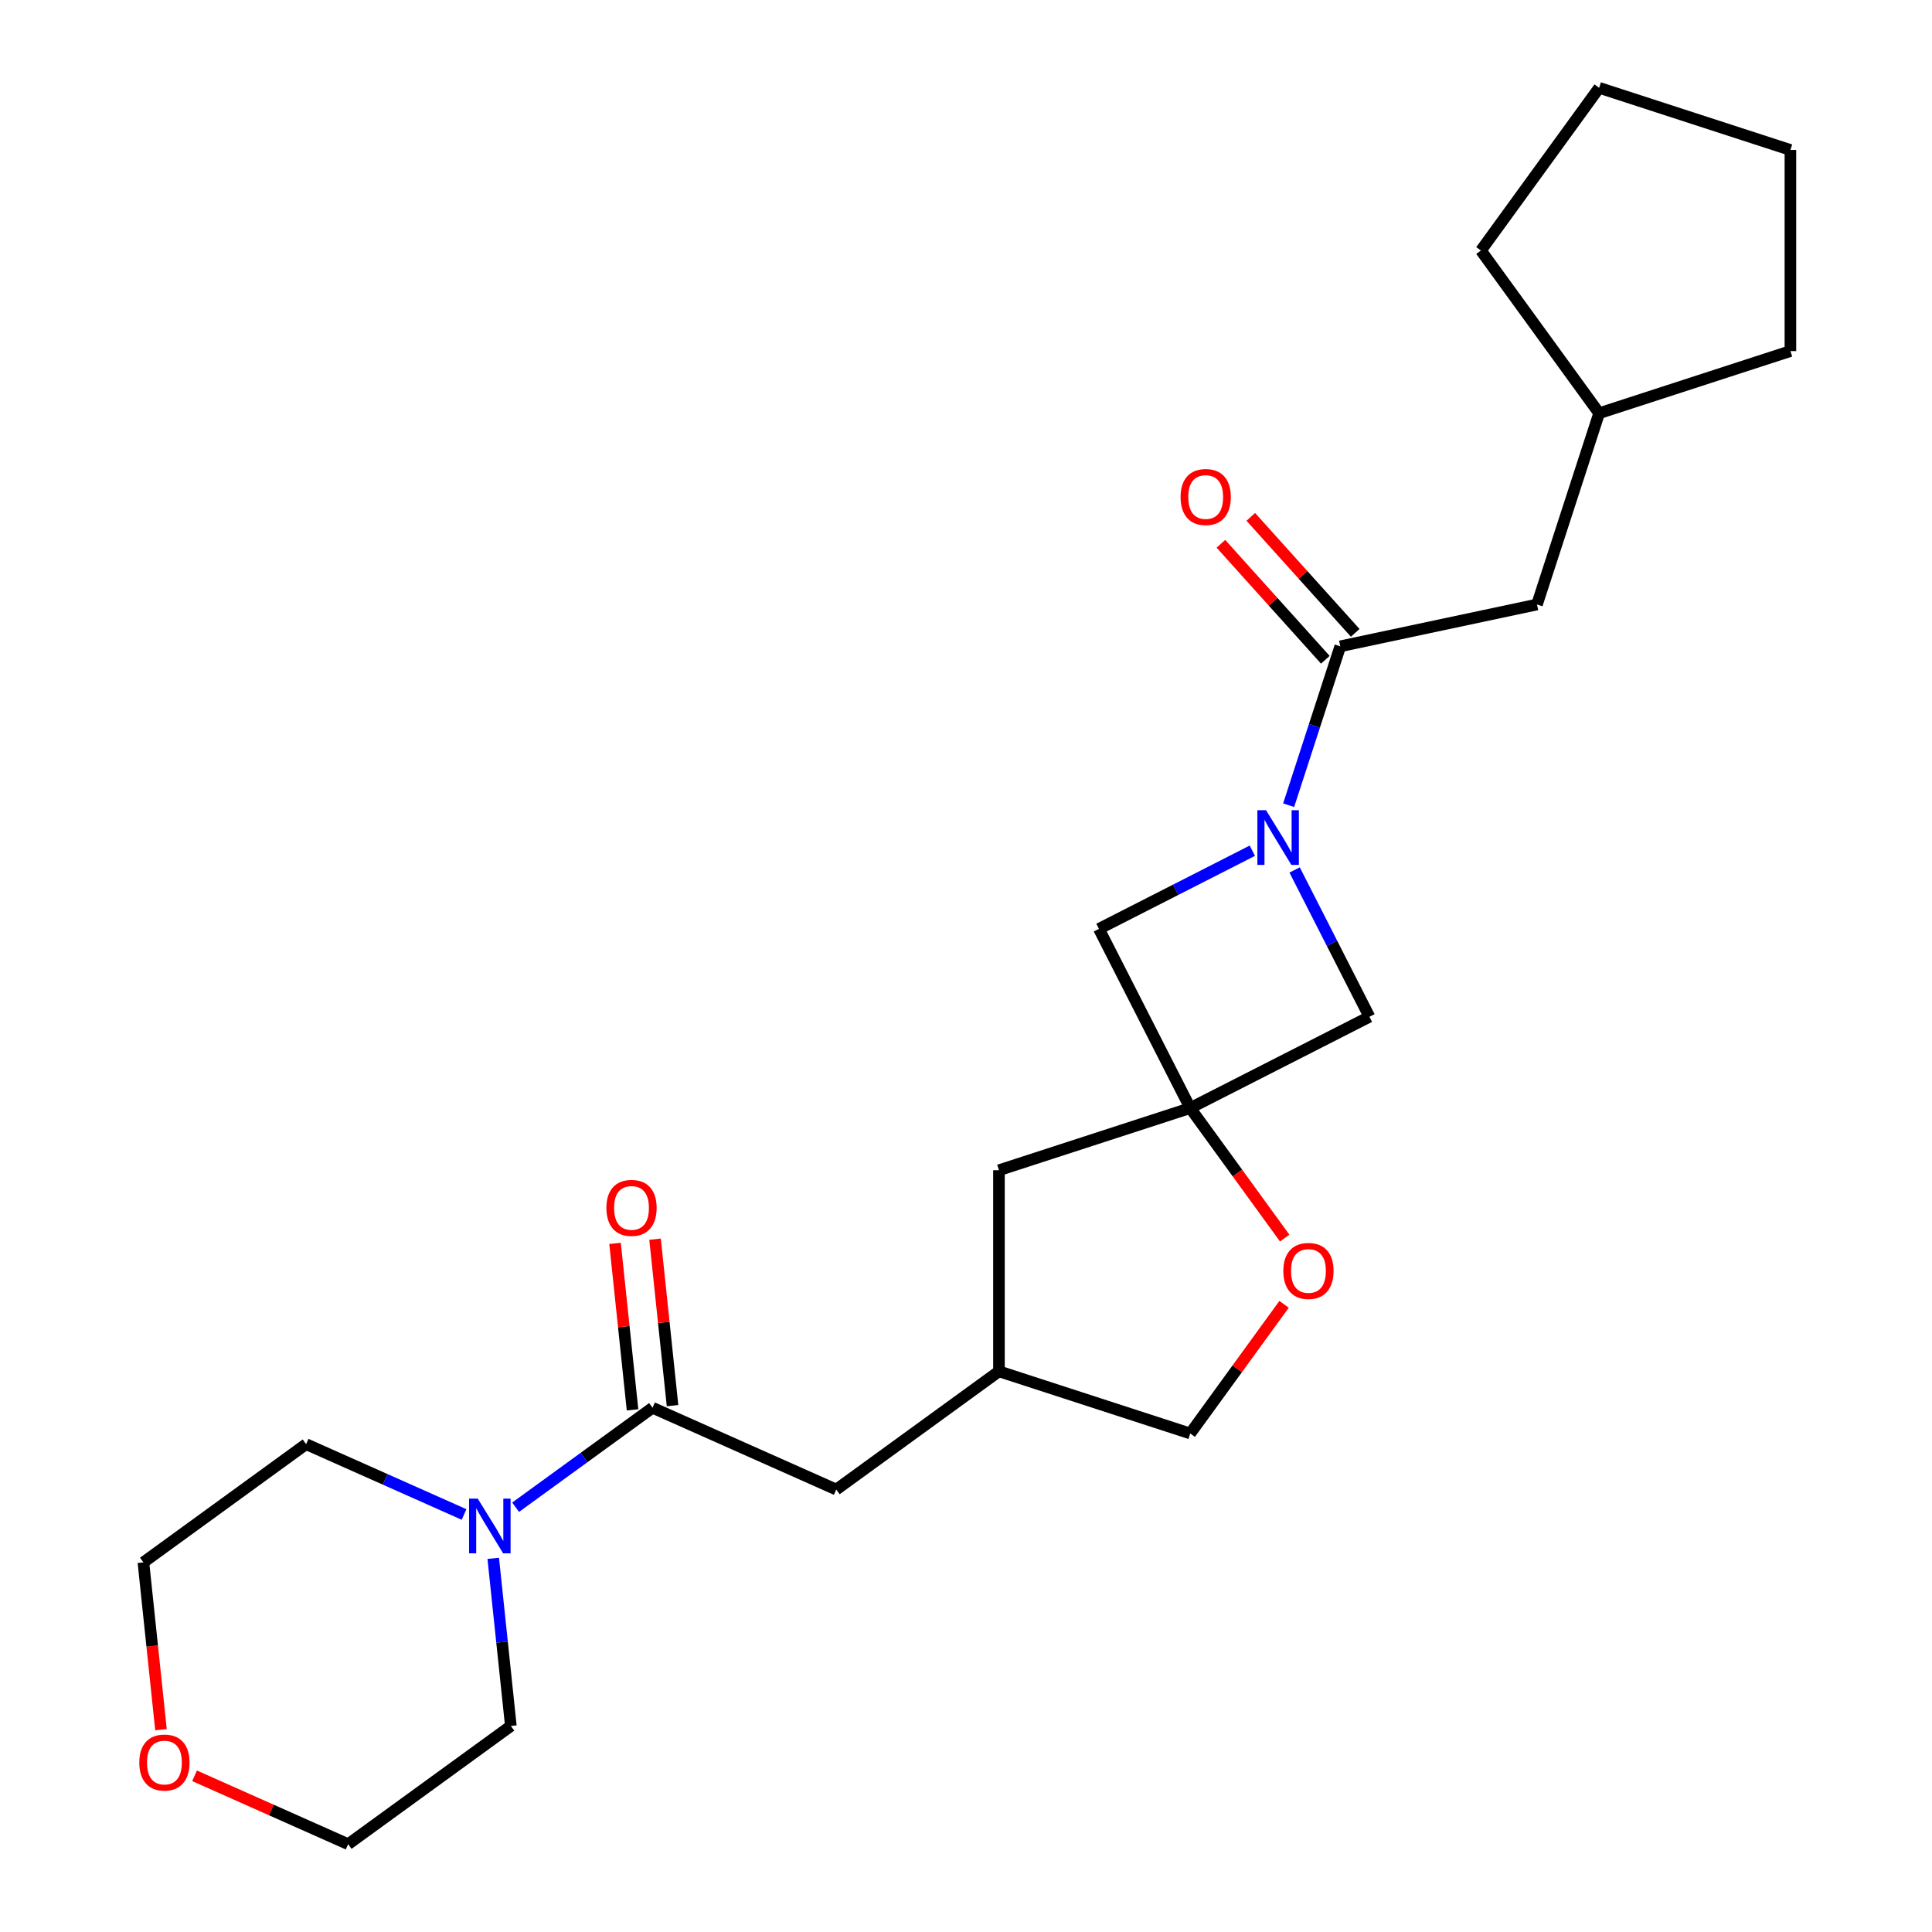 <?xml version='1.0' encoding='iso-8859-1'?>
<svg version='1.1' baseProfile='full'
              xmlns='http://www.w3.org/2000/svg'
                      xmlns:rdkit='http://www.rdkit.org/xml'
                      xmlns:xlink='http://www.w3.org/1999/xlink'
                  xml:space='preserve'
width='1000px' height='1000px' viewBox='0 0 1000 1000'>
<!-- END OF HEADER -->
<rect style='opacity:1.0;fill:#FFFFFF;stroke:none' width='1000' height='1000' x='0' y='0'> </rect>
<path class='bond-1' d='M 667.002,416.767 L 680.363,375.648' style='fill:none;fill-rule:evenodd;stroke:#0000FF;stroke-width:6px;stroke-linecap:butt;stroke-linejoin:miter;stroke-opacity:1' />
<path class='bond-1' d='M 680.363,375.648 L 693.723,334.529' style='fill:none;fill-rule:evenodd;stroke:#000000;stroke-width:6px;stroke-linecap:butt;stroke-linejoin:miter;stroke-opacity:1' />
<path class='bond-4' d='M 648.213,440.328 L 608.509,460.558' style='fill:none;fill-rule:evenodd;stroke:#0000FF;stroke-width:6px;stroke-linecap:butt;stroke-linejoin:miter;stroke-opacity:1' />
<path class='bond-4' d='M 608.509,460.558 L 568.806,480.788' style='fill:none;fill-rule:evenodd;stroke:#000000;stroke-width:6px;stroke-linecap:butt;stroke-linejoin:miter;stroke-opacity:1' />
<path class='bond-5' d='M 670.096,450.292 L 689.455,488.286' style='fill:none;fill-rule:evenodd;stroke:#0000FF;stroke-width:6px;stroke-linecap:butt;stroke-linejoin:miter;stroke-opacity:1' />
<path class='bond-5' d='M 689.455,488.286 L 708.814,526.28' style='fill:none;fill-rule:evenodd;stroke:#000000;stroke-width:6px;stroke-linecap:butt;stroke-linejoin:miter;stroke-opacity:1' />
<path class='bond-0' d='M 616.064,573.538 L 708.814,526.28' style='fill:none;fill-rule:evenodd;stroke:#000000;stroke-width:6px;stroke-linecap:butt;stroke-linejoin:miter;stroke-opacity:1' />
<path class='bond-6' d='M 616.064,573.538 L 640.51,607.185' style='fill:none;fill-rule:evenodd;stroke:#000000;stroke-width:6px;stroke-linecap:butt;stroke-linejoin:miter;stroke-opacity:1' />
<path class='bond-6' d='M 640.51,607.185 L 664.955,640.831' style='fill:none;fill-rule:evenodd;stroke:#FF0000;stroke-width:6px;stroke-linecap:butt;stroke-linejoin:miter;stroke-opacity:1' />
<path class='bond-11' d='M 616.064,573.538 L 517.063,605.706' style='fill:none;fill-rule:evenodd;stroke:#000000;stroke-width:6px;stroke-linecap:butt;stroke-linejoin:miter;stroke-opacity:1' />
<path class='bond-24' d='M 616.064,573.538 L 568.806,480.788' style='fill:none;fill-rule:evenodd;stroke:#000000;stroke-width:6px;stroke-linecap:butt;stroke-linejoin:miter;stroke-opacity:1' />
<path class='bond-8' d='M 693.723,334.529 L 795.544,312.886' style='fill:none;fill-rule:evenodd;stroke:#000000;stroke-width:6px;stroke-linecap:butt;stroke-linejoin:miter;stroke-opacity:1' />
<path class='bond-9' d='M 701.459,327.563 L 674.433,297.548' style='fill:none;fill-rule:evenodd;stroke:#000000;stroke-width:6px;stroke-linecap:butt;stroke-linejoin:miter;stroke-opacity:1' />
<path class='bond-9' d='M 674.433,297.548 L 647.408,267.533' style='fill:none;fill-rule:evenodd;stroke:#FF0000;stroke-width:6px;stroke-linecap:butt;stroke-linejoin:miter;stroke-opacity:1' />
<path class='bond-9' d='M 685.987,341.494 L 658.962,311.479' style='fill:none;fill-rule:evenodd;stroke:#000000;stroke-width:6px;stroke-linecap:butt;stroke-linejoin:miter;stroke-opacity:1' />
<path class='bond-9' d='M 658.962,311.479 L 631.936,281.464' style='fill:none;fill-rule:evenodd;stroke:#FF0000;stroke-width:6px;stroke-linecap:butt;stroke-linejoin:miter;stroke-opacity:1' />
<path class='bond-2' d='M 337.752,728.648 L 432.848,770.988' style='fill:none;fill-rule:evenodd;stroke:#000000;stroke-width:6px;stroke-linecap:butt;stroke-linejoin:miter;stroke-opacity:1' />
<path class='bond-3' d='M 337.752,728.648 L 302.315,754.394' style='fill:none;fill-rule:evenodd;stroke:#000000;stroke-width:6px;stroke-linecap:butt;stroke-linejoin:miter;stroke-opacity:1' />
<path class='bond-3' d='M 302.315,754.394 L 266.879,780.14' style='fill:none;fill-rule:evenodd;stroke:#0000FF;stroke-width:6px;stroke-linecap:butt;stroke-linejoin:miter;stroke-opacity:1' />
<path class='bond-10' d='M 348.104,727.56 L 343.576,684.478' style='fill:none;fill-rule:evenodd;stroke:#000000;stroke-width:6px;stroke-linecap:butt;stroke-linejoin:miter;stroke-opacity:1' />
<path class='bond-10' d='M 343.576,684.478 L 339.048,641.397' style='fill:none;fill-rule:evenodd;stroke:#FF0000;stroke-width:6px;stroke-linecap:butt;stroke-linejoin:miter;stroke-opacity:1' />
<path class='bond-10' d='M 327.399,729.736 L 322.871,686.654' style='fill:none;fill-rule:evenodd;stroke:#000000;stroke-width:6px;stroke-linecap:butt;stroke-linejoin:miter;stroke-opacity:1' />
<path class='bond-10' d='M 322.871,686.654 L 318.343,643.573' style='fill:none;fill-rule:evenodd;stroke:#FF0000;stroke-width:6px;stroke-linecap:butt;stroke-linejoin:miter;stroke-opacity:1' />
<path class='bond-15' d='M 255.298,806.596 L 259.858,849.978' style='fill:none;fill-rule:evenodd;stroke:#0000FF;stroke-width:6px;stroke-linecap:butt;stroke-linejoin:miter;stroke-opacity:1' />
<path class='bond-15' d='M 259.858,849.978 L 264.417,893.359' style='fill:none;fill-rule:evenodd;stroke:#000000;stroke-width:6px;stroke-linecap:butt;stroke-linejoin:miter;stroke-opacity:1' />
<path class='bond-16' d='M 240.194,783.894 L 199.317,765.694' style='fill:none;fill-rule:evenodd;stroke:#0000FF;stroke-width:6px;stroke-linecap:butt;stroke-linejoin:miter;stroke-opacity:1' />
<path class='bond-16' d='M 199.317,765.694 L 158.44,747.494' style='fill:none;fill-rule:evenodd;stroke:#000000;stroke-width:6px;stroke-linecap:butt;stroke-linejoin:miter;stroke-opacity:1' />
<path class='bond-14' d='M 664.636,675.116 L 640.35,708.542' style='fill:none;fill-rule:evenodd;stroke:#FF0000;stroke-width:6px;stroke-linecap:butt;stroke-linejoin:miter;stroke-opacity:1' />
<path class='bond-14' d='M 640.35,708.542 L 616.064,741.969' style='fill:none;fill-rule:evenodd;stroke:#000000;stroke-width:6px;stroke-linecap:butt;stroke-linejoin:miter;stroke-opacity:1' />
<path class='bond-7' d='M 432.848,770.988 L 517.063,709.802' style='fill:none;fill-rule:evenodd;stroke:#000000;stroke-width:6px;stroke-linecap:butt;stroke-linejoin:miter;stroke-opacity:1' />
<path class='bond-17' d='M 795.544,312.886 L 827.711,213.885' style='fill:none;fill-rule:evenodd;stroke:#000000;stroke-width:6px;stroke-linecap:butt;stroke-linejoin:miter;stroke-opacity:1' />
<path class='bond-12' d='M 517.063,605.706 L 517.063,709.802' style='fill:none;fill-rule:evenodd;stroke:#000000;stroke-width:6px;stroke-linecap:butt;stroke-linejoin:miter;stroke-opacity:1' />
<path class='bond-25' d='M 517.063,709.802 L 616.064,741.969' style='fill:none;fill-rule:evenodd;stroke:#000000;stroke-width:6px;stroke-linecap:butt;stroke-linejoin:miter;stroke-opacity:1' />
<path class='bond-13' d='M 83.327,895.283 L 78.776,851.982' style='fill:none;fill-rule:evenodd;stroke:#FF0000;stroke-width:6px;stroke-linecap:butt;stroke-linejoin:miter;stroke-opacity:1' />
<path class='bond-13' d='M 78.776,851.982 L 74.225,808.68' style='fill:none;fill-rule:evenodd;stroke:#000000;stroke-width:6px;stroke-linecap:butt;stroke-linejoin:miter;stroke-opacity:1' />
<path class='bond-27' d='M 100.708,919.153 L 140.455,936.849' style='fill:none;fill-rule:evenodd;stroke:#FF0000;stroke-width:6px;stroke-linecap:butt;stroke-linejoin:miter;stroke-opacity:1' />
<path class='bond-27' d='M 140.455,936.849 L 180.202,954.545' style='fill:none;fill-rule:evenodd;stroke:#000000;stroke-width:6px;stroke-linecap:butt;stroke-linejoin:miter;stroke-opacity:1' />
<path class='bond-18' d='M 264.417,893.359 L 180.202,954.545' style='fill:none;fill-rule:evenodd;stroke:#000000;stroke-width:6px;stroke-linecap:butt;stroke-linejoin:miter;stroke-opacity:1' />
<path class='bond-19' d='M 158.44,747.494 L 74.225,808.68' style='fill:none;fill-rule:evenodd;stroke:#000000;stroke-width:6px;stroke-linecap:butt;stroke-linejoin:miter;stroke-opacity:1' />
<path class='bond-20' d='M 827.711,213.885 L 766.525,129.67' style='fill:none;fill-rule:evenodd;stroke:#000000;stroke-width:6px;stroke-linecap:butt;stroke-linejoin:miter;stroke-opacity:1' />
<path class='bond-21' d='M 827.711,213.885 L 926.712,181.718' style='fill:none;fill-rule:evenodd;stroke:#000000;stroke-width:6px;stroke-linecap:butt;stroke-linejoin:miter;stroke-opacity:1' />
<path class='bond-23' d='M 766.525,129.67 L 827.711,45.455' style='fill:none;fill-rule:evenodd;stroke:#000000;stroke-width:6px;stroke-linecap:butt;stroke-linejoin:miter;stroke-opacity:1' />
<path class='bond-22' d='M 926.712,181.718 L 926.712,77.622' style='fill:none;fill-rule:evenodd;stroke:#000000;stroke-width:6px;stroke-linecap:butt;stroke-linejoin:miter;stroke-opacity:1' />
<path class='bond-26' d='M 926.712,77.622 L 827.711,45.455' style='fill:none;fill-rule:evenodd;stroke:#000000;stroke-width:6px;stroke-linecap:butt;stroke-linejoin:miter;stroke-opacity:1' />
<path  class='atom-0' d='M 655.296 419.37
L 664.576 434.37
Q 665.496 435.85, 666.976 438.53
Q 668.456 441.21, 668.536 441.37
L 668.536 419.37
L 672.296 419.37
L 672.296 447.69
L 668.416 447.69
L 658.456 431.29
Q 657.296 429.37, 656.056 427.17
Q 654.856 424.97, 654.496 424.29
L 654.496 447.69
L 650.816 447.69
L 650.816 419.37
L 655.296 419.37
' fill='#0000FF'/>
<path  class='atom-4' d='M 247.276 775.674
L 256.556 790.674
Q 257.476 792.154, 258.956 794.834
Q 260.436 797.514, 260.516 797.674
L 260.516 775.674
L 264.276 775.674
L 264.276 803.994
L 260.396 803.994
L 250.436 787.594
Q 249.276 785.674, 248.036 783.474
Q 246.836 781.274, 246.476 780.594
L 246.476 803.994
L 242.796 803.994
L 242.796 775.674
L 247.276 775.674
' fill='#0000FF'/>
<path  class='atom-7' d='M 664.25 657.834
Q 664.25 651.034, 667.61 647.234
Q 670.97 643.434, 677.25 643.434
Q 683.53 643.434, 686.89 647.234
Q 690.25 651.034, 690.25 657.834
Q 690.25 664.714, 686.85 668.634
Q 683.45 672.514, 677.25 672.514
Q 671.01 672.514, 667.61 668.634
Q 664.25 664.754, 664.25 657.834
M 677.25 669.314
Q 681.57 669.314, 683.89 666.434
Q 686.25 663.514, 686.25 657.834
Q 686.25 652.274, 683.89 649.474
Q 681.57 646.634, 677.25 646.634
Q 672.93 646.634, 670.57 649.434
Q 668.25 652.234, 668.25 657.834
Q 668.25 663.554, 670.57 666.434
Q 672.93 669.314, 677.25 669.314
' fill='#FF0000'/>
<path  class='atom-10' d='M 611.069 257.251
Q 611.069 250.451, 614.429 246.651
Q 617.789 242.851, 624.069 242.851
Q 630.349 242.851, 633.709 246.651
Q 637.069 250.451, 637.069 257.251
Q 637.069 264.131, 633.669 268.051
Q 630.269 271.931, 624.069 271.931
Q 617.829 271.931, 614.429 268.051
Q 611.069 264.171, 611.069 257.251
M 624.069 268.731
Q 628.389 268.731, 630.709 265.851
Q 633.069 262.931, 633.069 257.251
Q 633.069 251.691, 630.709 248.891
Q 628.389 246.051, 624.069 246.051
Q 619.749 246.051, 617.389 248.851
Q 615.069 251.651, 615.069 257.251
Q 615.069 262.971, 617.389 265.851
Q 619.749 268.731, 624.069 268.731
' fill='#FF0000'/>
<path  class='atom-11' d='M 313.871 625.202
Q 313.871 618.402, 317.231 614.602
Q 320.591 610.802, 326.871 610.802
Q 333.151 610.802, 336.511 614.602
Q 339.871 618.402, 339.871 625.202
Q 339.871 632.082, 336.471 636.002
Q 333.071 639.882, 326.871 639.882
Q 320.631 639.882, 317.231 636.002
Q 313.871 632.122, 313.871 625.202
M 326.871 636.682
Q 331.191 636.682, 333.511 633.802
Q 335.871 630.882, 335.871 625.202
Q 335.871 619.642, 333.511 616.842
Q 331.191 614.002, 326.871 614.002
Q 322.551 614.002, 320.191 616.802
Q 317.871 619.602, 317.871 625.202
Q 317.871 630.922, 320.191 633.802
Q 322.551 636.682, 326.871 636.682
' fill='#FF0000'/>
<path  class='atom-14' d='M 72.106 912.286
Q 72.106 905.486, 75.466 901.686
Q 78.826 897.886, 85.106 897.886
Q 91.386 897.886, 94.746 901.686
Q 98.106 905.486, 98.106 912.286
Q 98.106 919.166, 94.706 923.086
Q 91.306 926.966, 85.106 926.966
Q 78.866 926.966, 75.466 923.086
Q 72.106 919.206, 72.106 912.286
M 85.106 923.766
Q 89.426 923.766, 91.746 920.886
Q 94.106 917.966, 94.106 912.286
Q 94.106 906.726, 91.746 903.926
Q 89.426 901.086, 85.106 901.086
Q 80.786 901.086, 78.426 903.886
Q 76.106 906.686, 76.106 912.286
Q 76.106 918.006, 78.426 920.886
Q 80.786 923.766, 85.106 923.766
' fill='#FF0000'/>
</svg>
